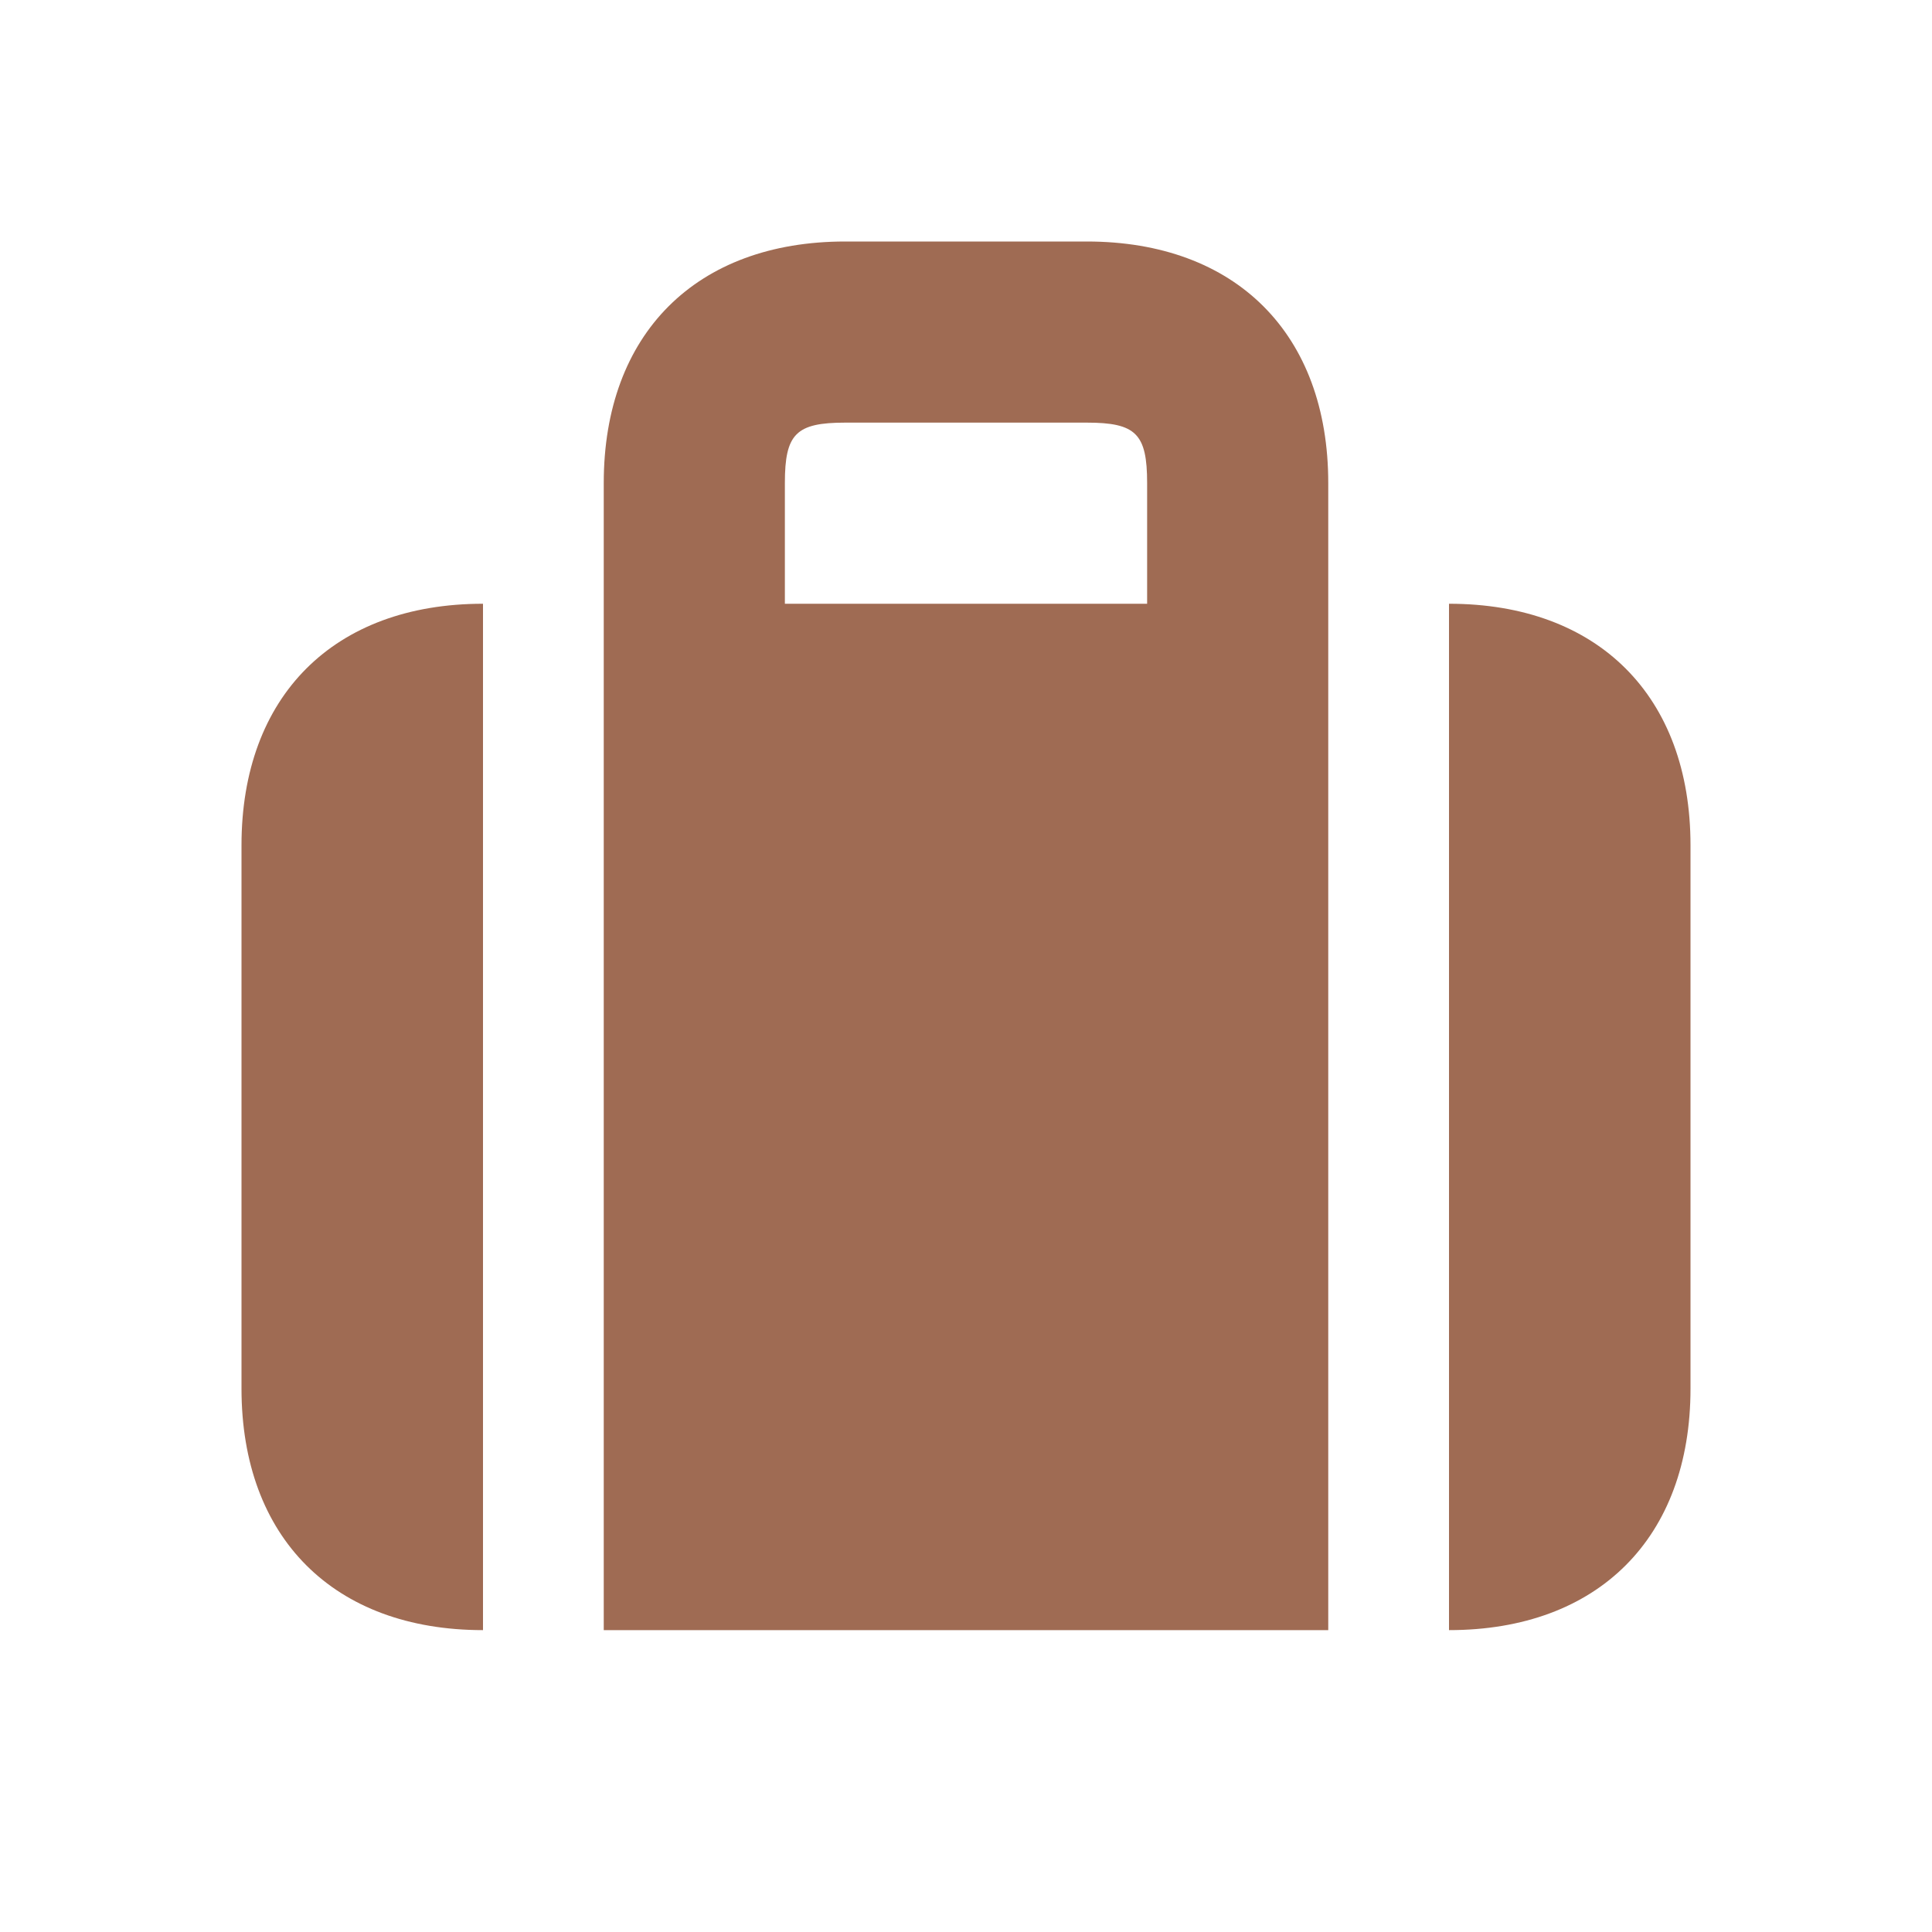 <svg xmlns="http://www.w3.org/2000/svg" viewBox="0 0 20 20" fill="#9F6B53"><path d="M5 6.25v10.625c-1.544 0-2.5-.956-2.5-2.5V8.75c0-1.544.956-2.5 2.5-2.5m10 0v10.625c1.544 0 2.5-.956 2.5-2.5V8.75c0-1.544-.956-2.5-2.5-2.5M13.75 5v11.875h-7.5V5c0-1.544.956-2.5 2.5-2.5h2.5c1.544 0 2.5.956 2.5 2.5m-1.875 0c0-.51-.116-.625-.625-.625h-2.5c-.51 0-.625.116-.625.625v1.25h3.75z" fill="#9F6B53"></path></svg>